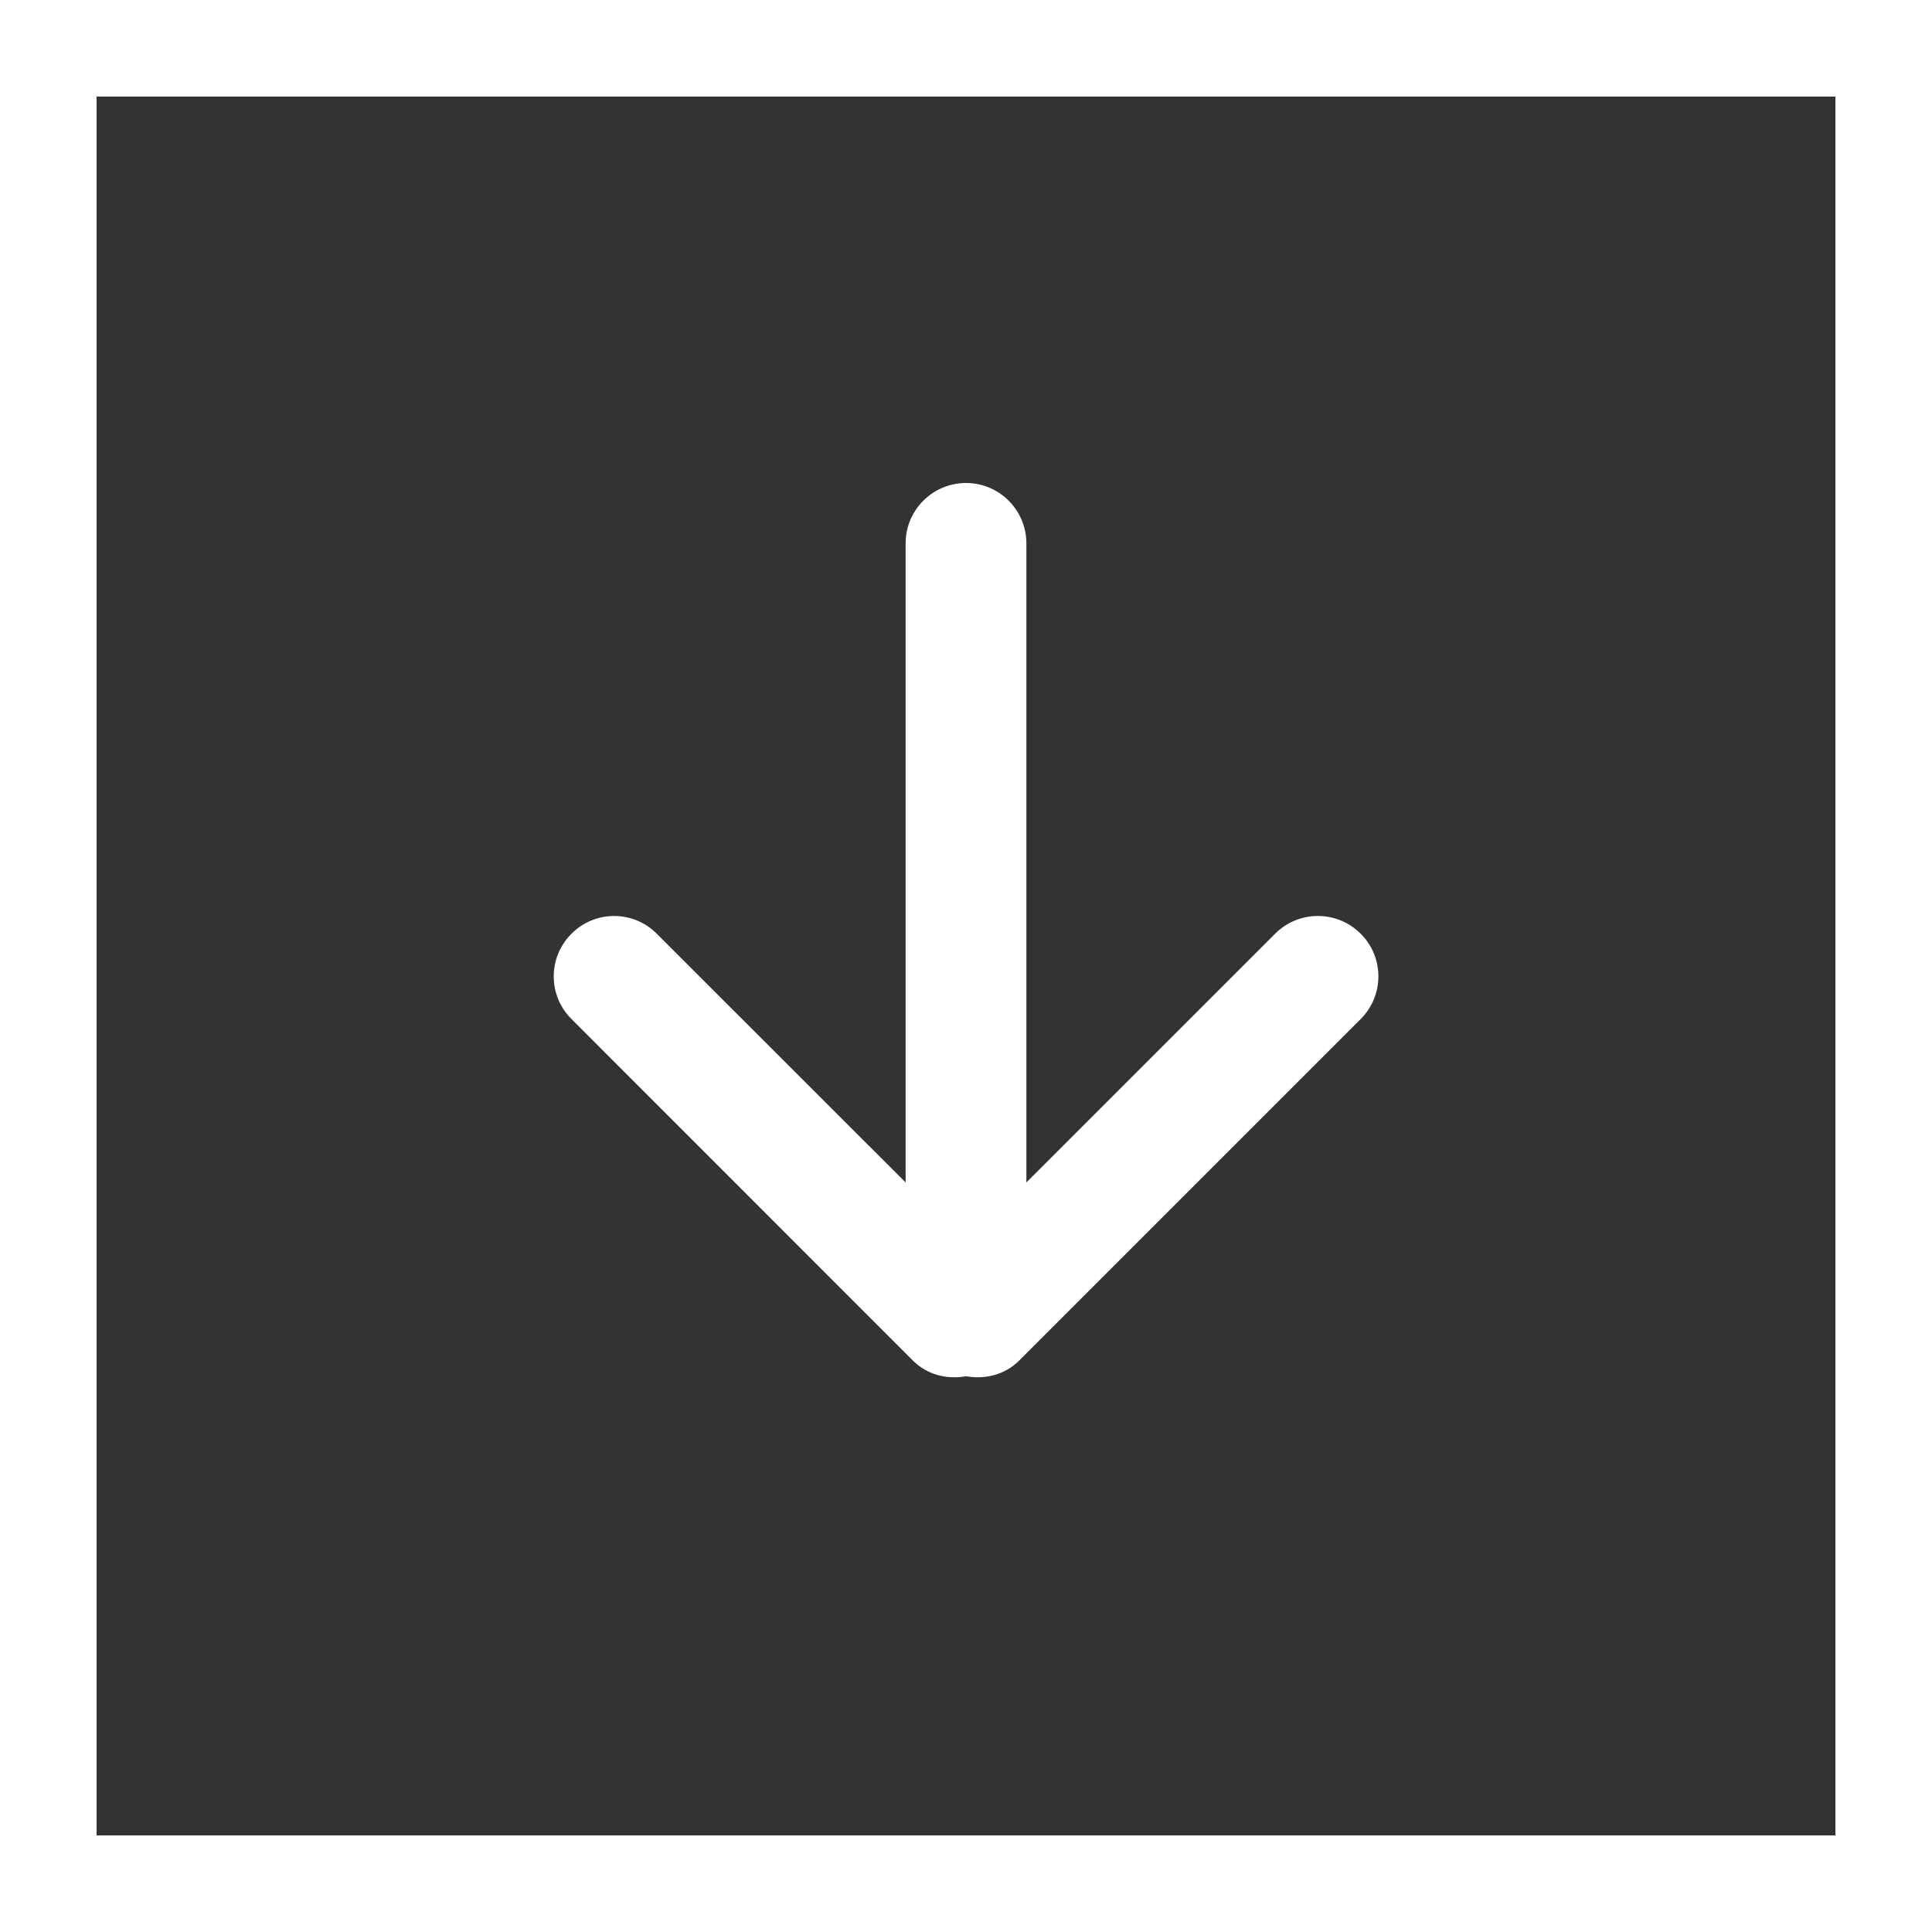 <?xml version="1.0" encoding="UTF-8"?> <svg xmlns="http://www.w3.org/2000/svg" width="20" height="20" viewBox="0 0 20 20" fill="none"><rect x="0" y="0" width="20" height="20" fill="#333333" stroke="none"/> <path d="M13.201 9.665L10.625 12.241V5.625C10.625 5.28 10.345 5 10 5C9.655 5 9.375 5.28 9.375 5.625V12.241L6.799 9.666C6.555 9.421 6.159 9.421 5.916 9.666C5.671 9.91 5.671 10.306 5.916 10.549L9.451 14.085C9.601 14.235 9.806 14.281 10.001 14.247C10.194 14.281 10.4 14.234 10.55 14.085L14.086 10.549C14.33 10.305 14.33 9.909 14.086 9.666C13.841 9.421 13.445 9.421 13.201 9.665Z" fill="white"></path> <path d="M0.5 0.5H19.5V19.5H0.5V0.5Z" stroke="white"></path> </svg> 
